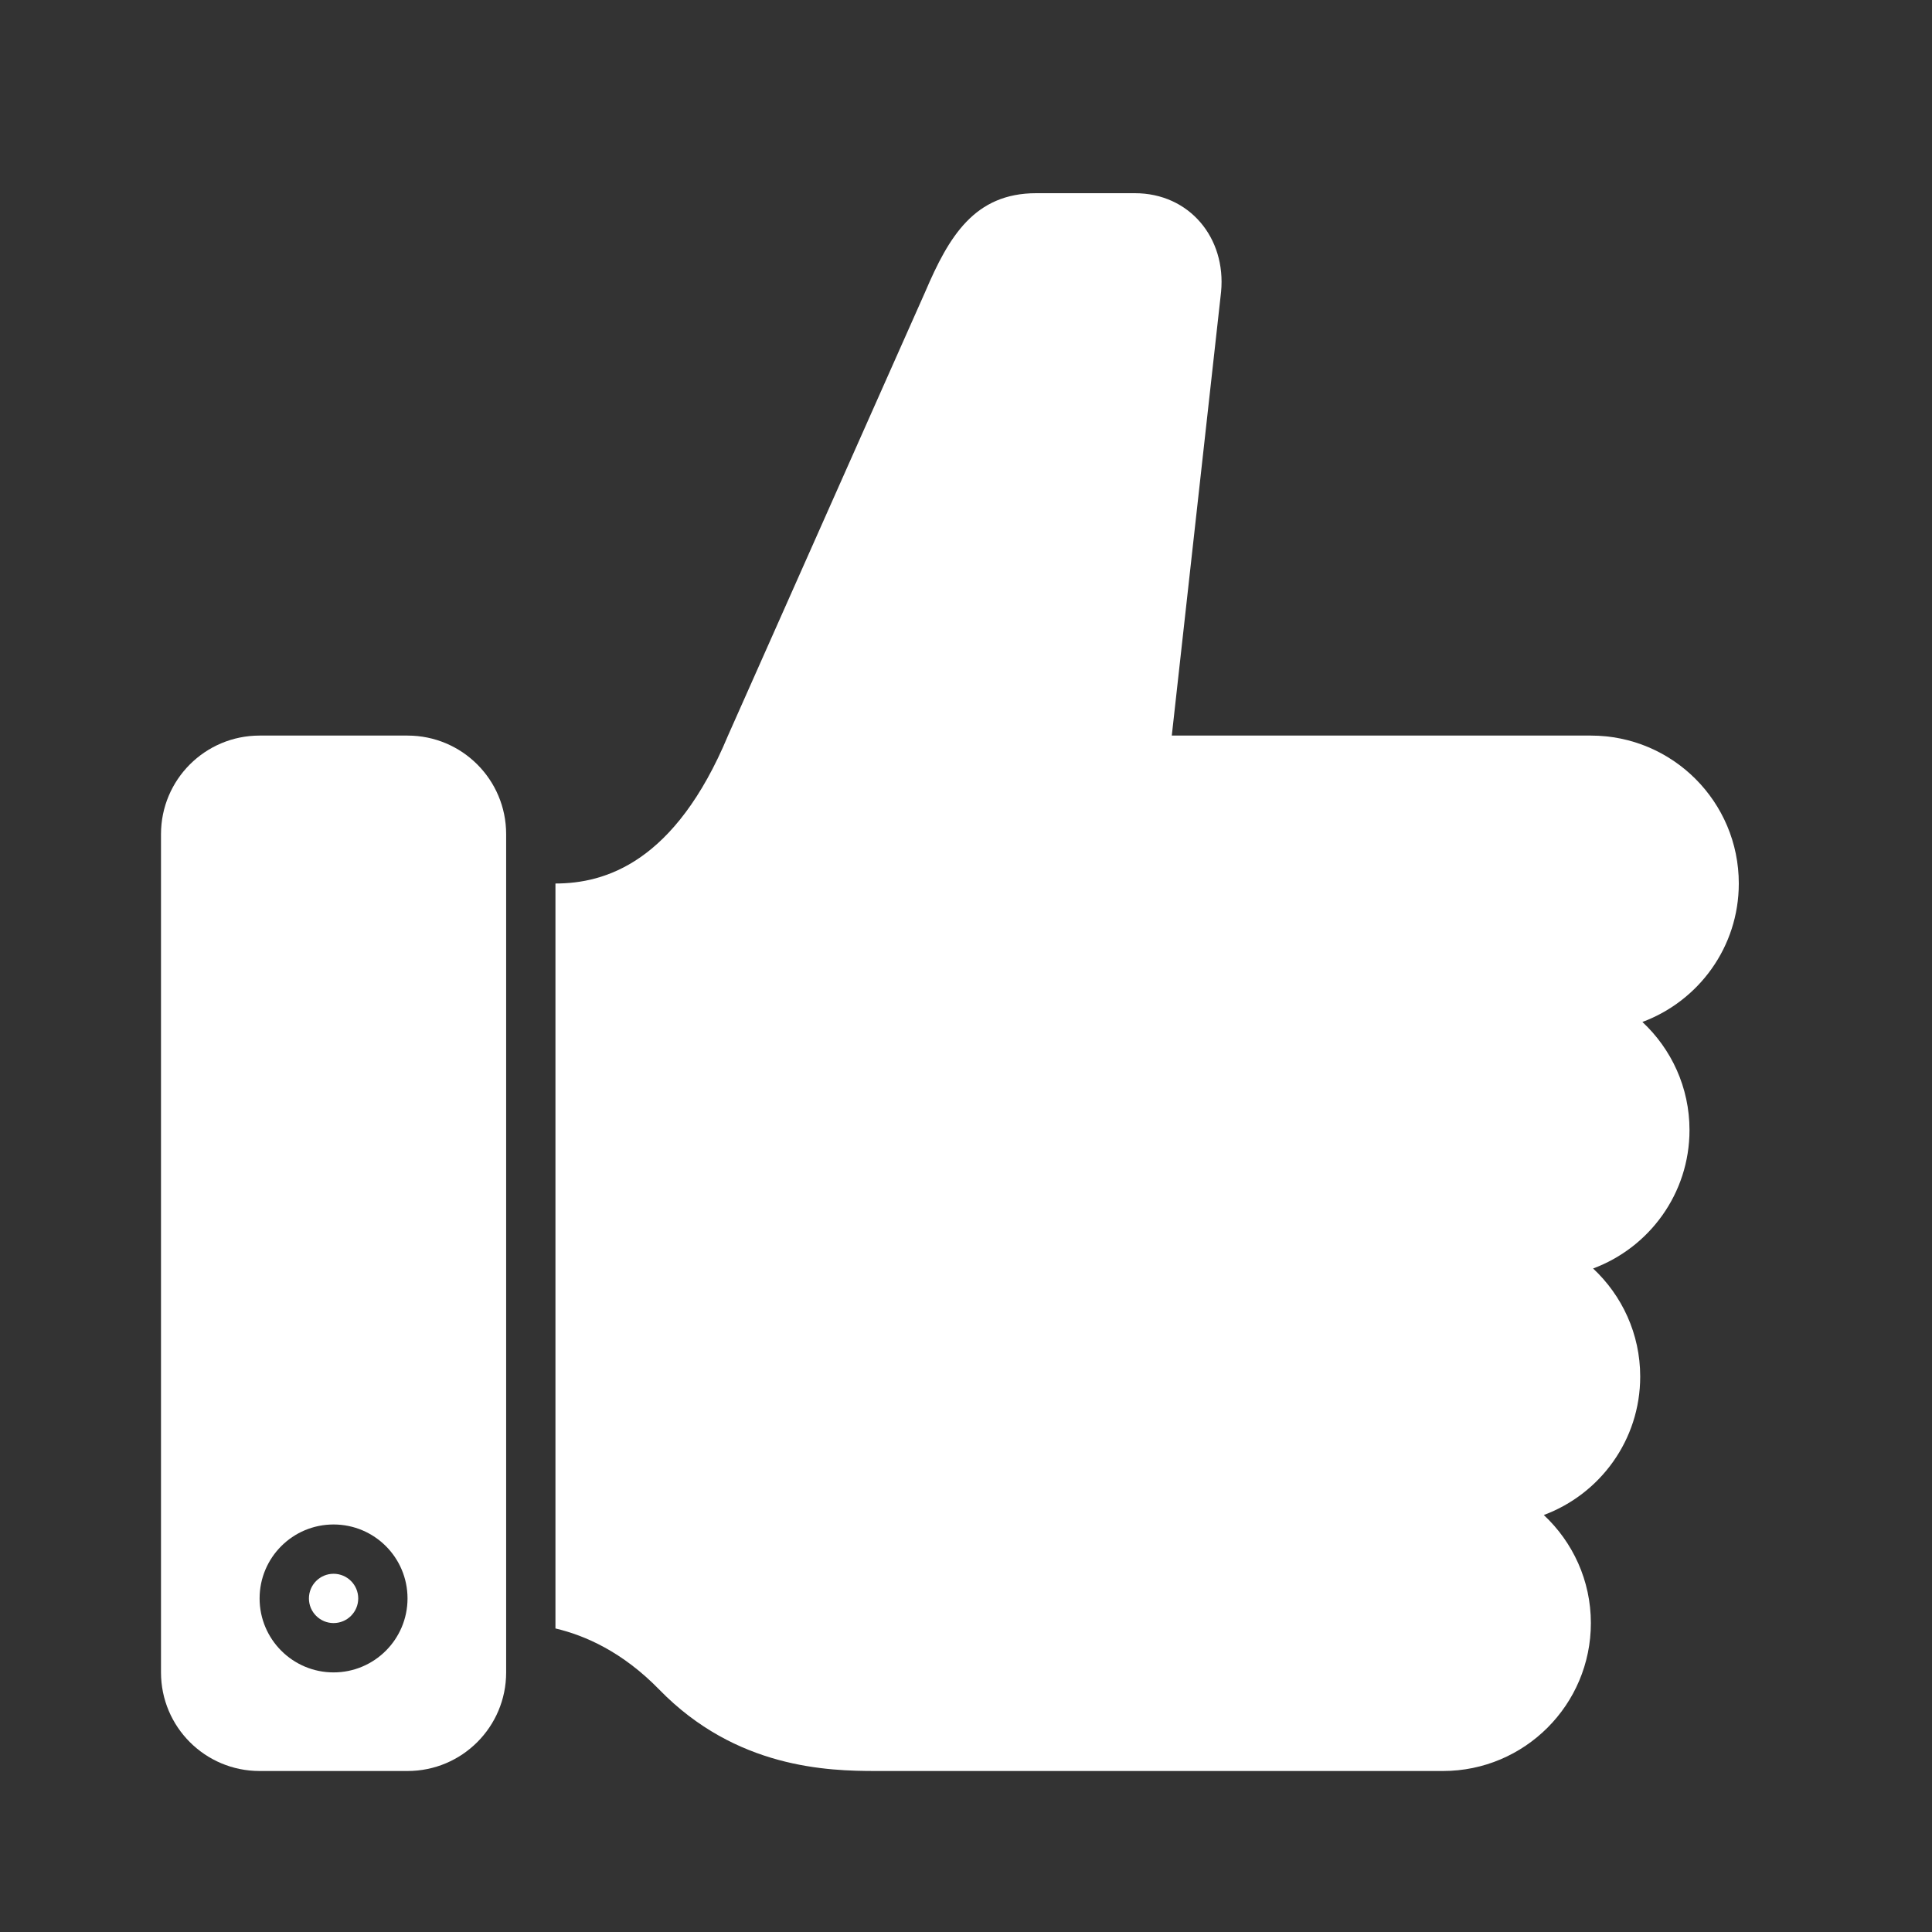<?xml version="1.0" encoding="UTF-8"?>
<svg xmlns="http://www.w3.org/2000/svg" width="60" height="60" viewBox="0 0 60 60" fill="none">
  <rect x="0" y="0" width="60" height="60" fill="#333333" stroke="none"/>
  <path d="M10.359 50.406C10.782 50.406 11.125 50.063 11.125 49.641C11.125 49.218 10.782 48.875 10.359 48.875C9.937 48.875 9.594 49.218 9.594 49.641C9.594 50.063 9.937 50.406 10.359 50.406Z" fill="white"></path>
  <path d="M15.719 25.906C15.719 24.213 14.349 22.844 12.656 22.844H8.062C6.37 22.844 5 24.213 5 25.906V51.938C5 53.63 6.37 55 8.062 55H12.656C14.349 55 15.719 53.63 15.719 51.938V25.906ZM10.359 51.938C9.091 51.938 8.062 50.908 8.062 49.641C8.062 48.371 9.091 47.344 10.359 47.344C11.628 47.344 12.656 48.371 12.656 49.641C12.656 50.908 11.628 51.938 10.359 51.938Z" fill="white"></path>
  <path d="M54 27.438C54 24.9 51.943 22.844 49.406 22.844H36.391L37.922 9.062C38.082 7.387 36.937 6 35.244 6H32.181C30.266 6 29.469 7.34 28.734 9.062L22.609 22.844C20.959 26.801 18.781 27.438 17.25 27.438V50.573C18.171 50.791 19.328 51.297 20.473 52.471C22.857 54.919 25.705 55 27.203 55H44.812C47.349 55 49.406 52.942 49.406 50.406C49.406 49.081 48.842 47.889 47.944 47.05C49.69 46.401 50.938 44.723 50.938 42.75C50.938 41.425 50.373 40.233 49.475 39.394C51.221 38.745 52.469 37.067 52.469 35.094C52.469 33.769 51.904 32.576 51.006 31.738C52.753 31.089 54 29.41 54 27.438Z" fill="white"></path>
</svg>
